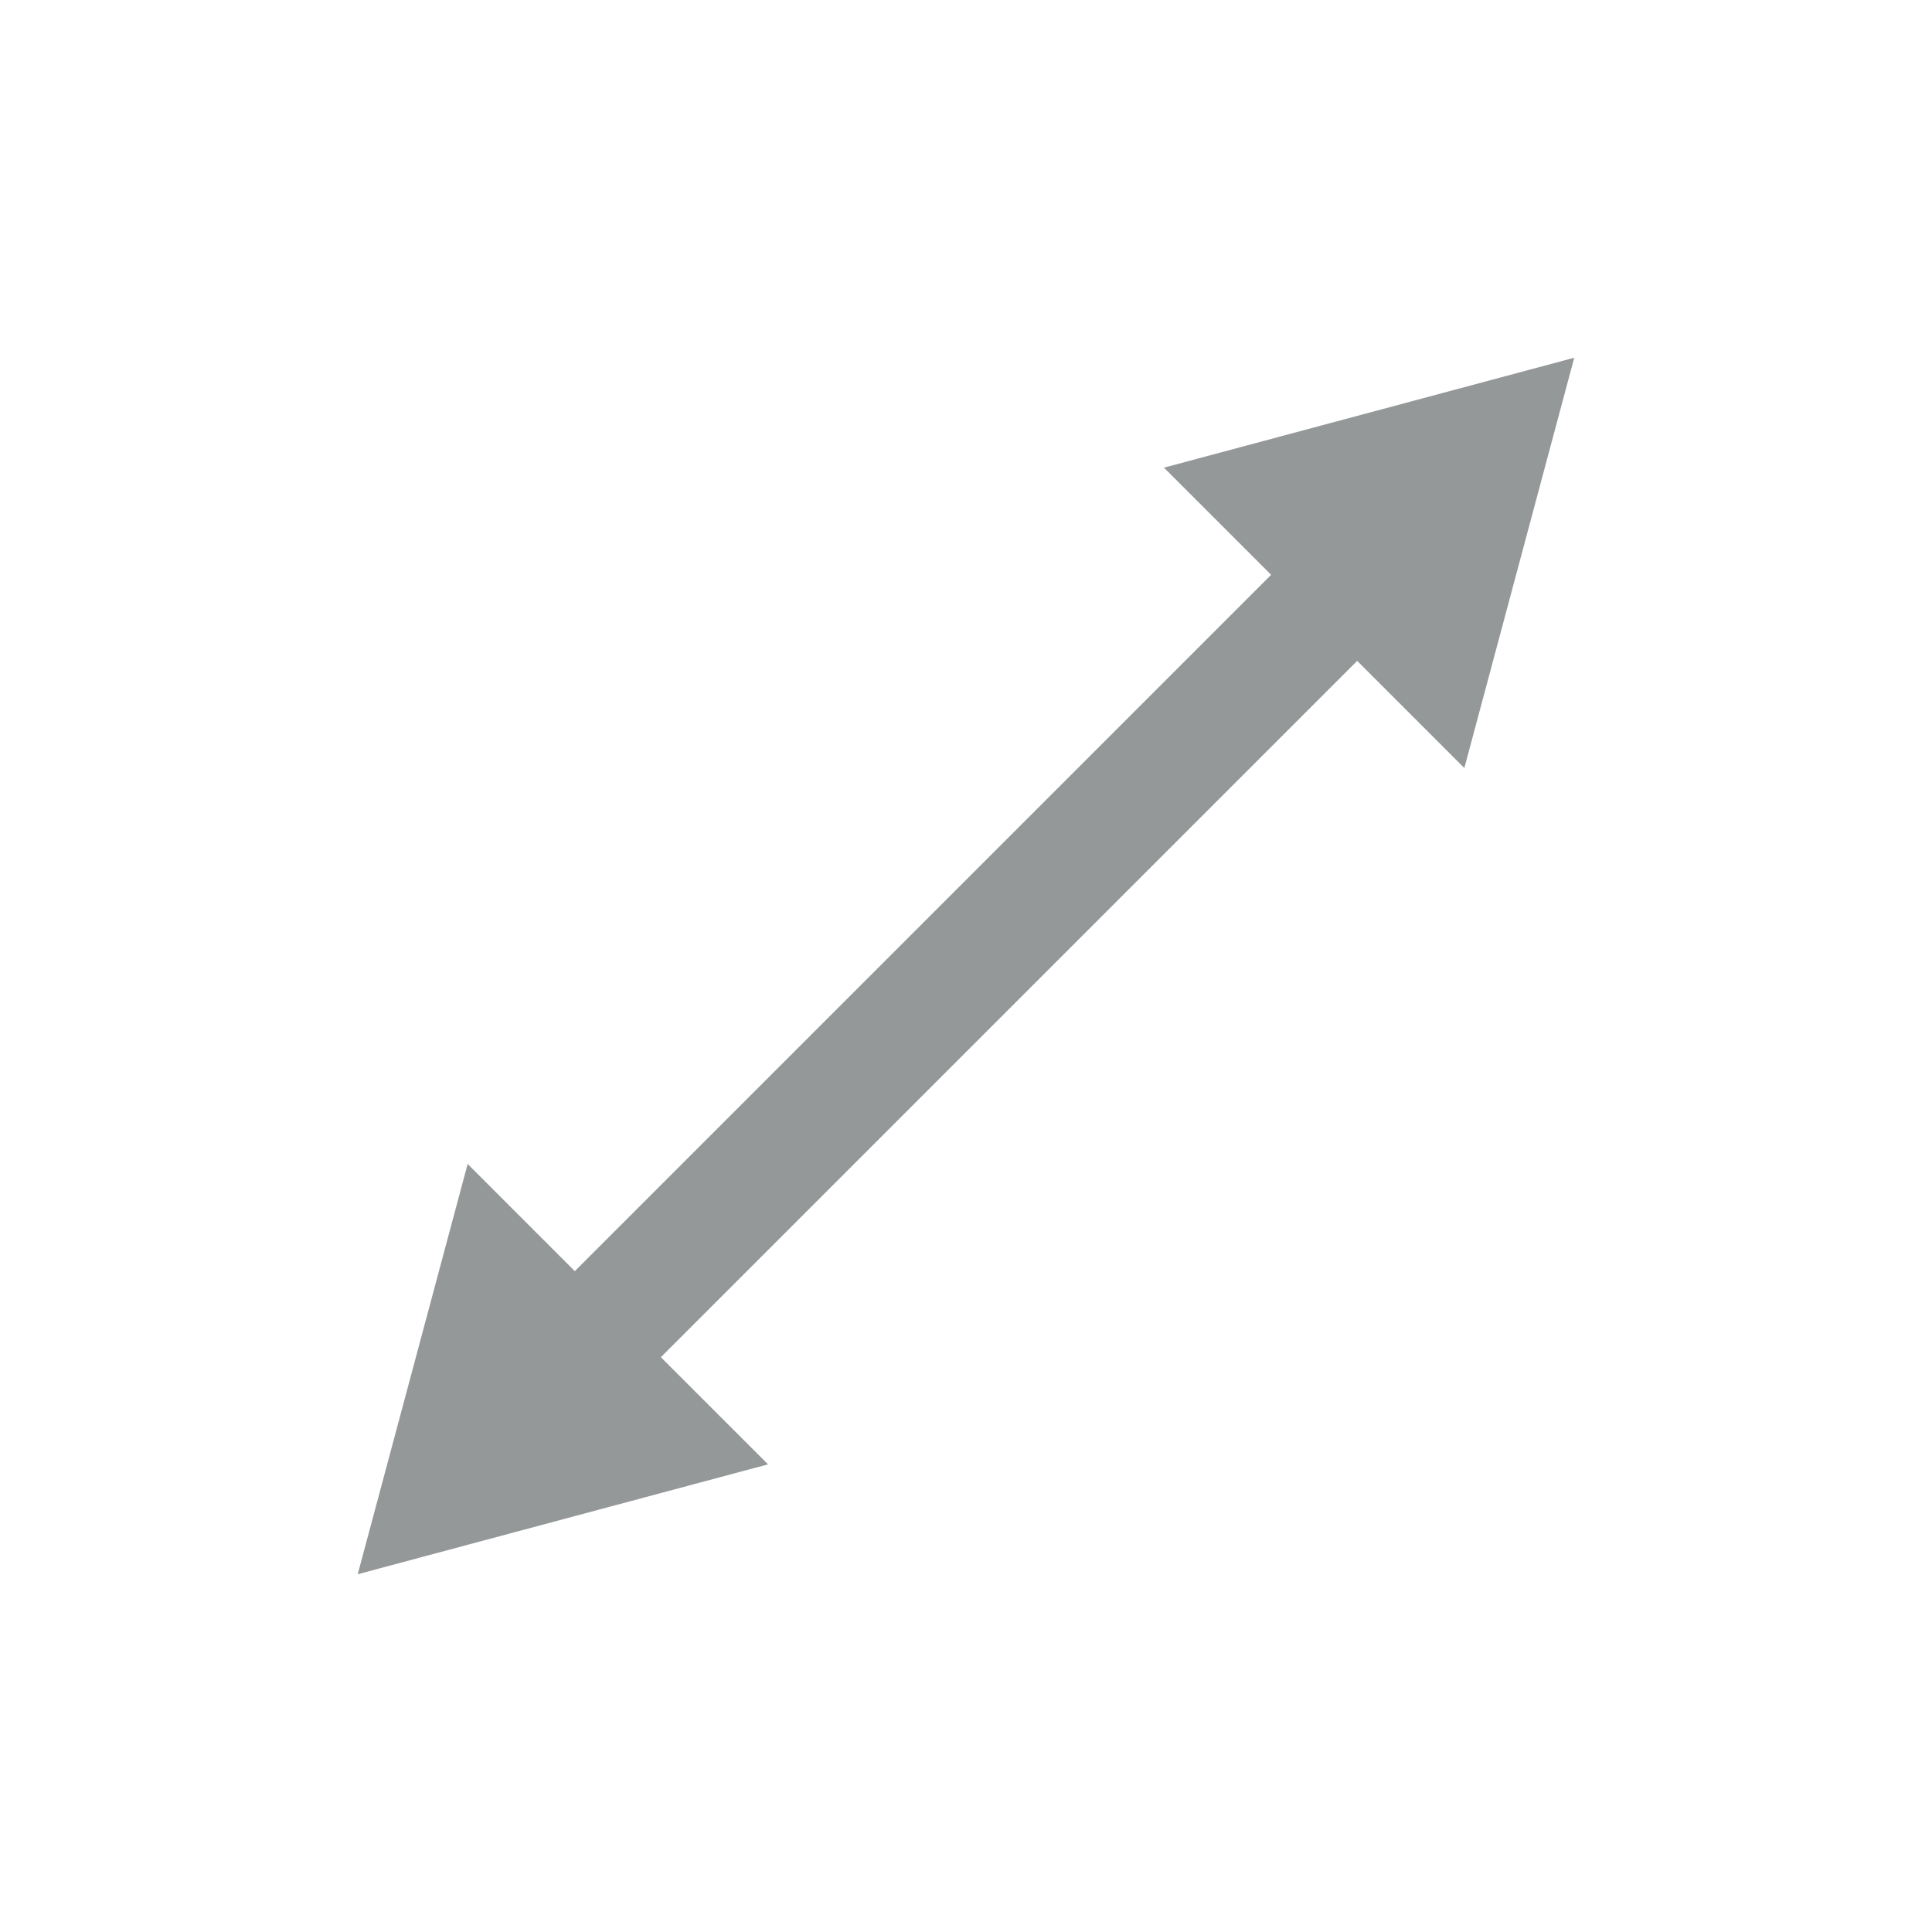 <?xml version="1.0" encoding="UTF-8"?>
<svg id="Any_size" data-name="Any size" xmlns="http://www.w3.org/2000/svg" viewBox="0 0 500 500">
  <defs>
    <style>
      .cls-1 {
        fill: #949899;
        stroke-width: 0px;
      }
    </style>
  </defs>
  <polygon class="cls-1" points="378.97 198.77 407.41 92.58 301.23 121.03 328.97 148.76 148.76 328.97 121.03 301.23 92.58 407.41 198.77 378.97 171.03 351.24 351.24 171.03 378.97 198.77"/>
</svg>